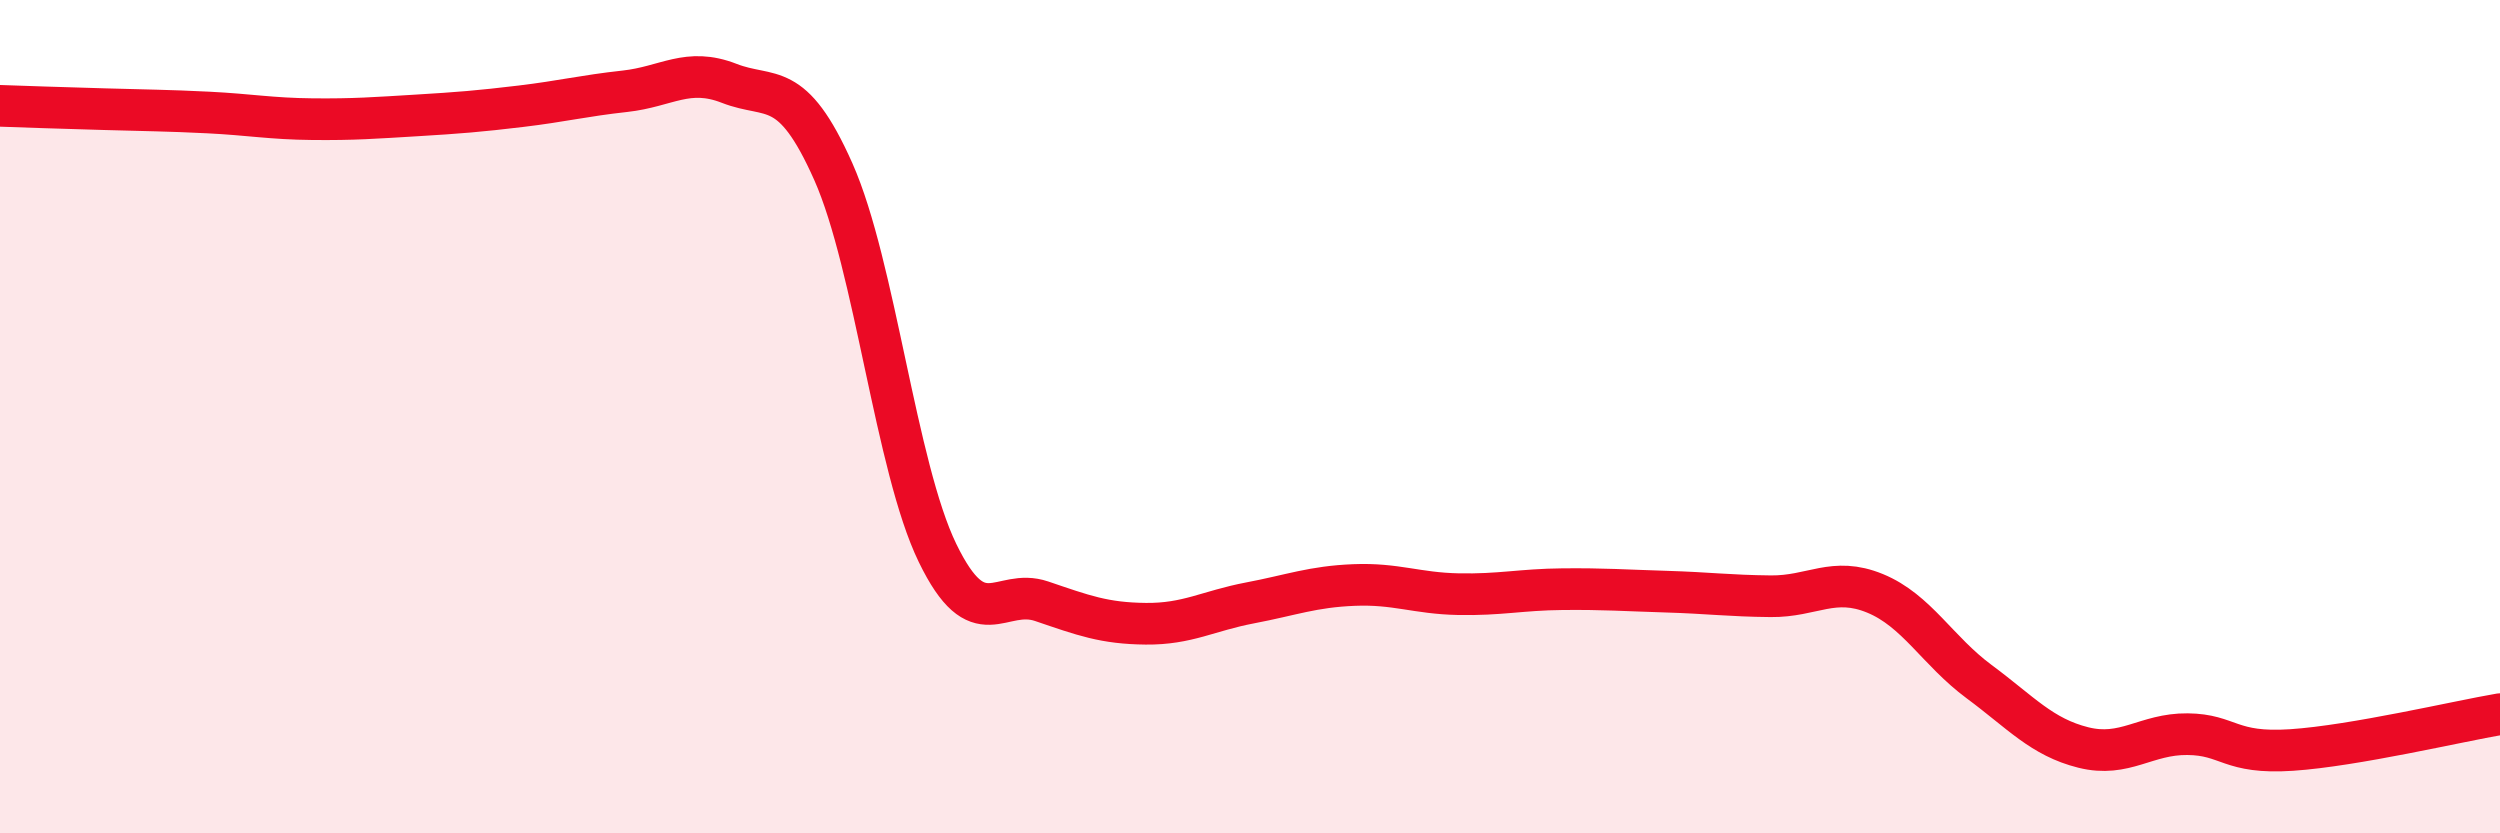 
    <svg width="60" height="20" viewBox="0 0 60 20" xmlns="http://www.w3.org/2000/svg">
      <path
        d="M 0,2.54 C 0.5,2.56 1.5,2.59 2.5,2.62 C 3.5,2.65 4,2.65 5,2.7 C 6,2.75 6.5,2.85 7.5,2.86 C 8.5,2.87 9,2.83 10,2.77 C 11,2.71 11.5,2.67 12.5,2.55 C 13.5,2.43 14,2.3 15,2.19 C 16,2.08 16.5,1.61 17.5,2 C 18.5,2.39 19,1.87 20,4.12 C 21,6.37 21.5,11.21 22.5,13.27 C 23.5,15.33 24,14.09 25,14.43 C 26,14.77 26.5,14.96 27.5,14.97 C 28.5,14.98 29,14.66 30,14.47 C 31,14.28 31.5,14.08 32.5,14.04 C 33.5,14 34,14.24 35,14.26 C 36,14.28 36.5,14.15 37.5,14.14 C 38.5,14.13 39,14.17 40,14.2 C 41,14.23 41.5,14.3 42.5,14.31 C 43.5,14.32 44,13.83 45,14.24 C 46,14.65 46.5,15.62 47.5,16.36 C 48.5,17.1 49,17.69 50,17.94 C 51,18.19 51.5,17.61 52.5,17.62 C 53.5,17.63 53.5,18.1 55,18 C 56.5,17.9 59,17.31 60,17.14L60 20L0 20Z"
        fill="#EB0A25"
        opacity="0.1"
        stroke-linecap="round"
        stroke-linejoin="round"
      />
      <path
        d="M 0,2.54 C 0.5,2.56 1.5,2.59 2.5,2.62 C 3.5,2.65 4,2.65 5,2.7 C 6,2.75 6.5,2.85 7.5,2.86 C 8.5,2.87 9,2.83 10,2.77 C 11,2.71 11.5,2.67 12.5,2.55 C 13.5,2.43 14,2.3 15,2.19 C 16,2.08 16.5,1.61 17.5,2 C 18.5,2.39 19,1.87 20,4.12 C 21,6.37 21.5,11.21 22.5,13.27 C 23.5,15.33 24,14.09 25,14.43 C 26,14.77 26.5,14.96 27.5,14.97 C 28.5,14.98 29,14.66 30,14.47 C 31,14.28 31.5,14.08 32.5,14.04 C 33.5,14 34,14.24 35,14.26 C 36,14.28 36.5,14.15 37.5,14.14 C 38.5,14.13 39,14.17 40,14.2 C 41,14.23 41.5,14.3 42.5,14.31 C 43.5,14.32 44,13.83 45,14.24 C 46,14.65 46.5,15.62 47.5,16.36 C 48.5,17.1 49,17.69 50,17.94 C 51,18.19 51.5,17.61 52.5,17.62 C 53.5,17.63 53.5,18.1 55,18 C 56.5,17.9 59,17.31 60,17.14"
        stroke="#EB0A25"
        stroke-width="1"
        fill="none"
        stroke-linecap="round"
        stroke-linejoin="round"
      />
    </svg>
  